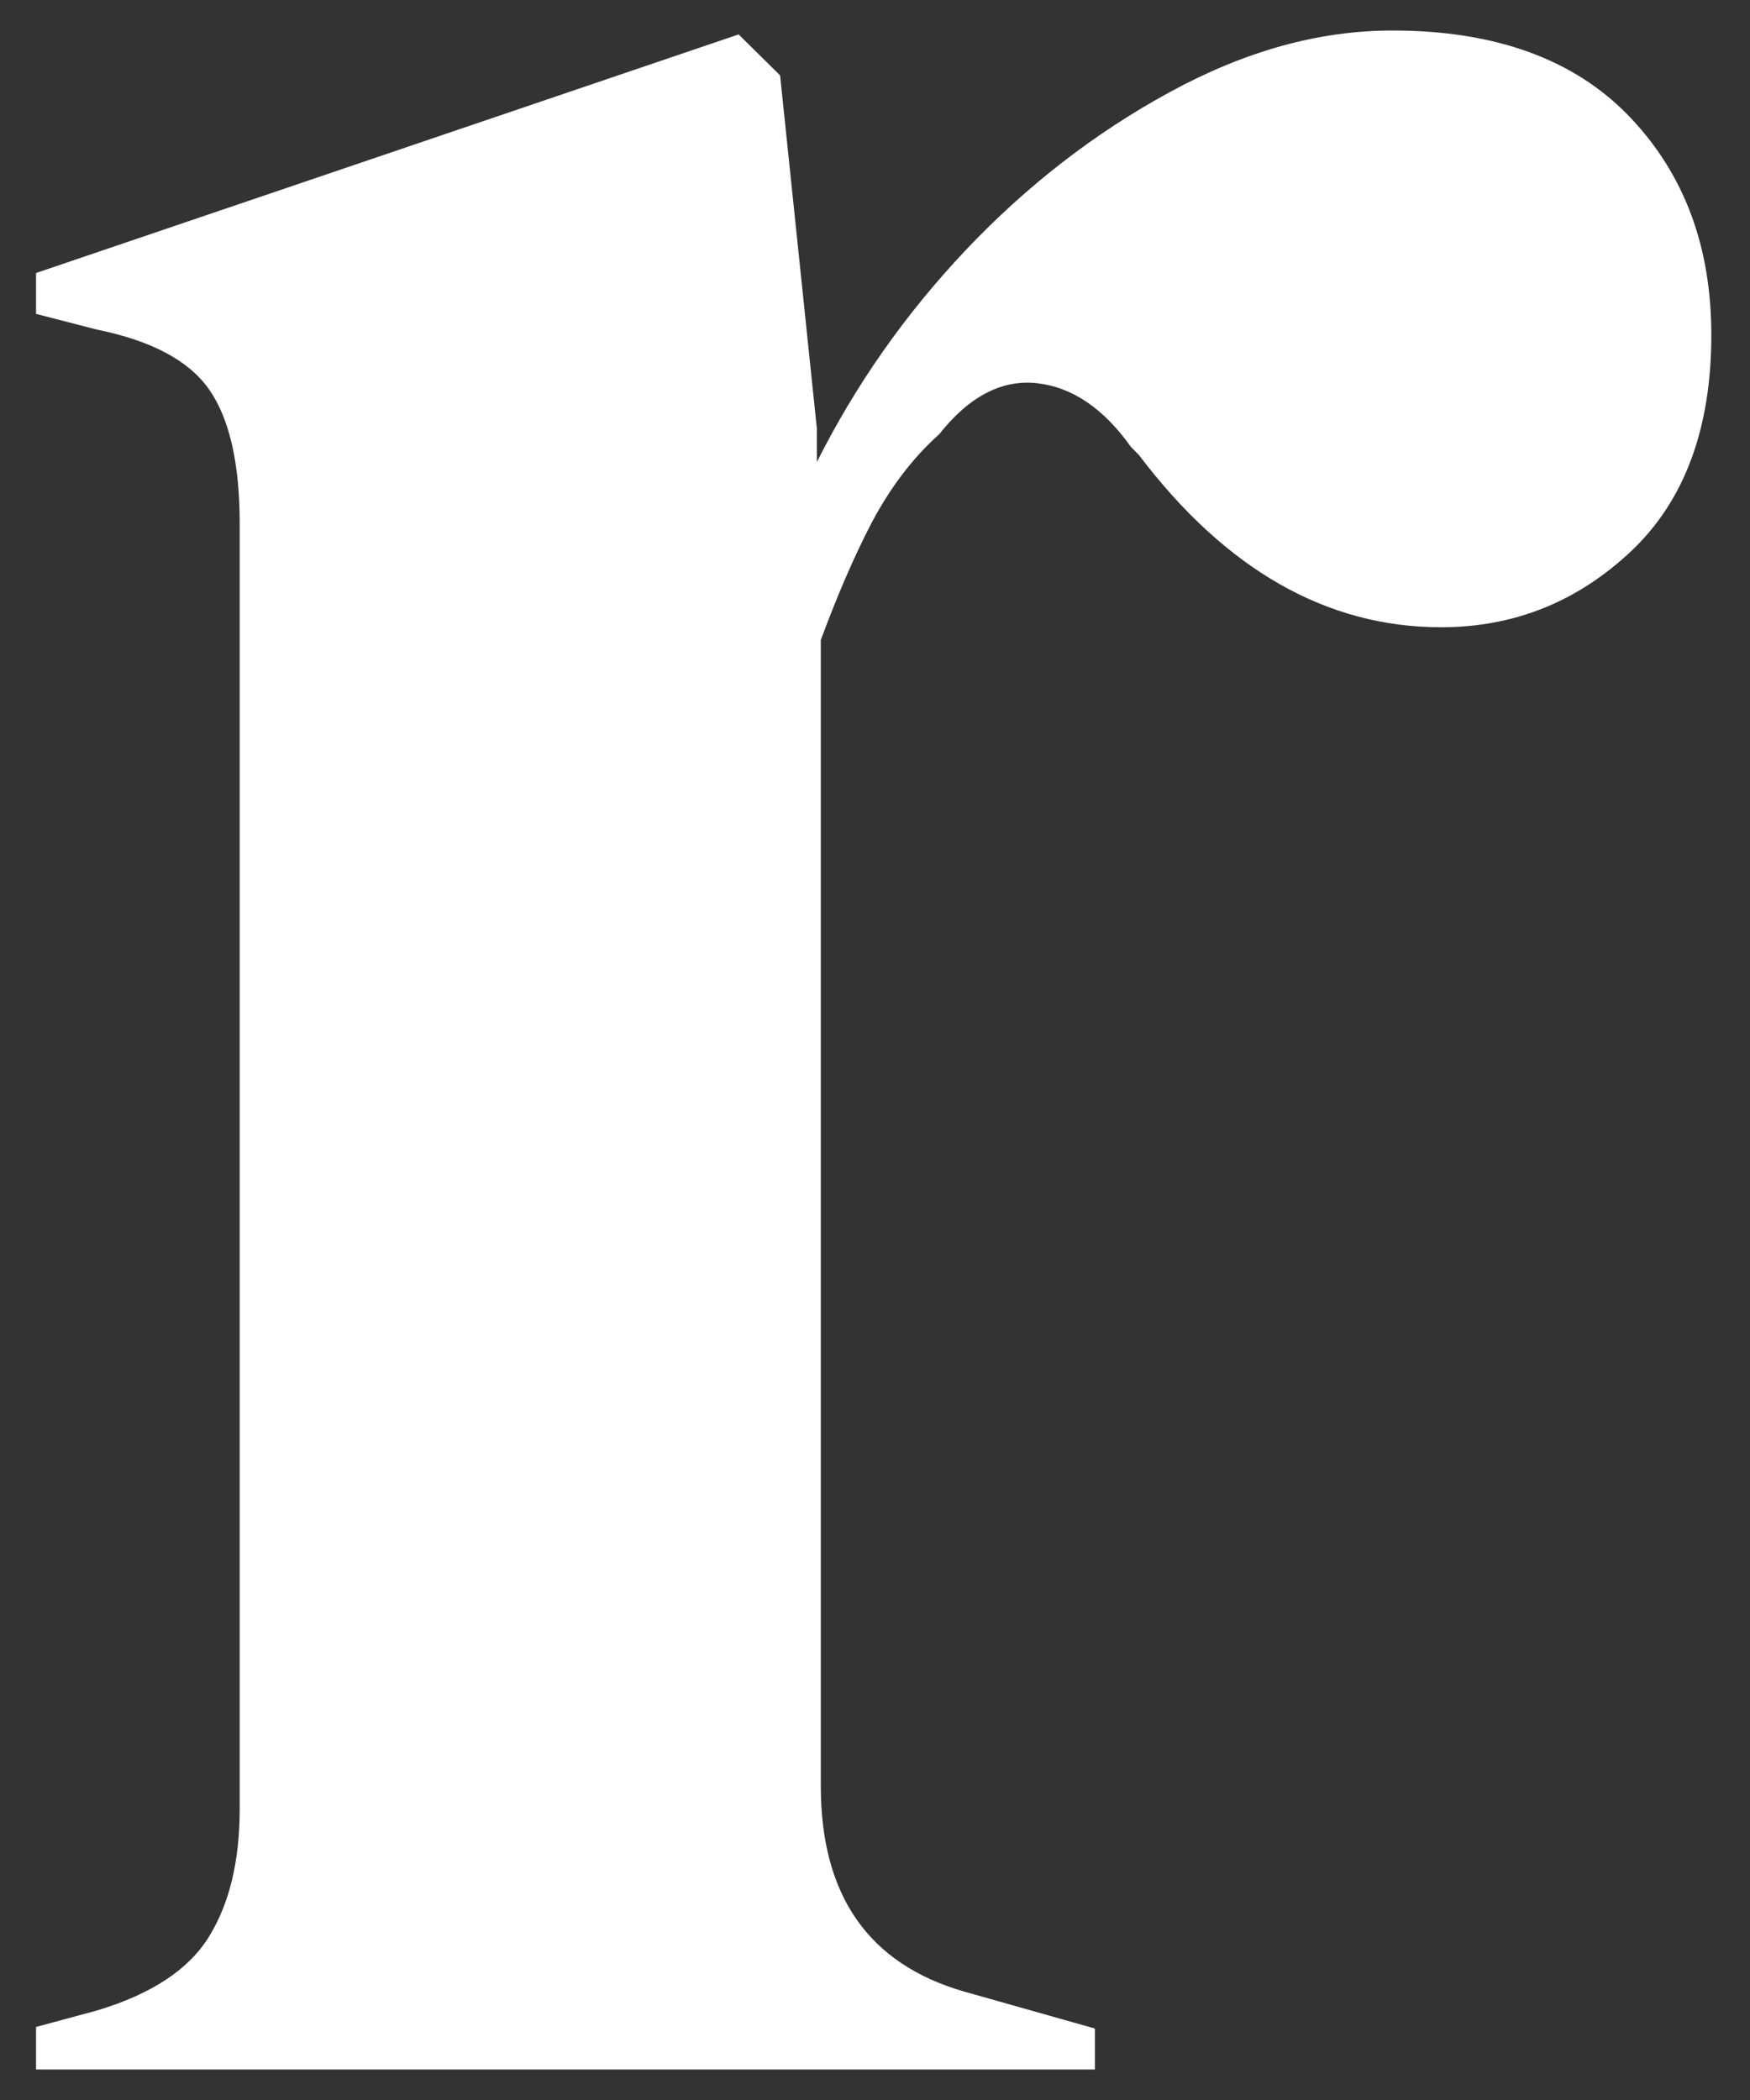 <svg width="30" height="36" viewBox="0 0 30 36" fill="none" xmlns="http://www.w3.org/2000/svg">
<rect x="0" y="0" width="30" height="36" fill="#333333" stroke="none"/>
<g clip-path="url(#clip0_228_346)">
<path d="M0.618 35.45V34.748L1.665 34.465C2.605 34.181 3.236 33.763 3.585 33.196C3.934 32.63 4.109 31.901 4.109 31.01V8.971C4.109 7.946 3.934 7.176 3.585 6.677C3.236 6.178 2.592 5.84 1.665 5.651L0.618 5.381V4.68L12.662 0.59L13.373 1.292L14.004 7.352V7.919C14.662 6.61 15.508 5.395 16.555 4.288C17.602 3.182 18.77 2.277 20.059 1.576C21.348 0.874 22.61 0.523 23.872 0.523C25.645 0.523 27.001 1.022 27.941 2.007C28.88 2.993 29.337 4.234 29.337 5.746C29.337 7.338 28.88 8.58 27.967 9.444C27.054 10.307 25.967 10.753 24.705 10.753C22.745 10.753 21.013 9.768 19.522 7.797L19.388 7.662C18.918 7.001 18.381 6.637 17.777 6.569C17.173 6.502 16.609 6.799 16.099 7.446C15.629 7.865 15.253 8.378 14.944 8.958C14.635 9.552 14.353 10.213 14.071 10.969V30.619C14.071 32.495 14.89 33.669 16.528 34.141L18.77 34.775V35.477H0.618V35.45Z" fill="white"/>
</g>
<defs>
<clipPath id="clip0_228_346">
<rect width="28.719" height="34.954" fill="white" transform="translate(0.618 0.523)"/>
</clipPath>
</defs>
</svg>
